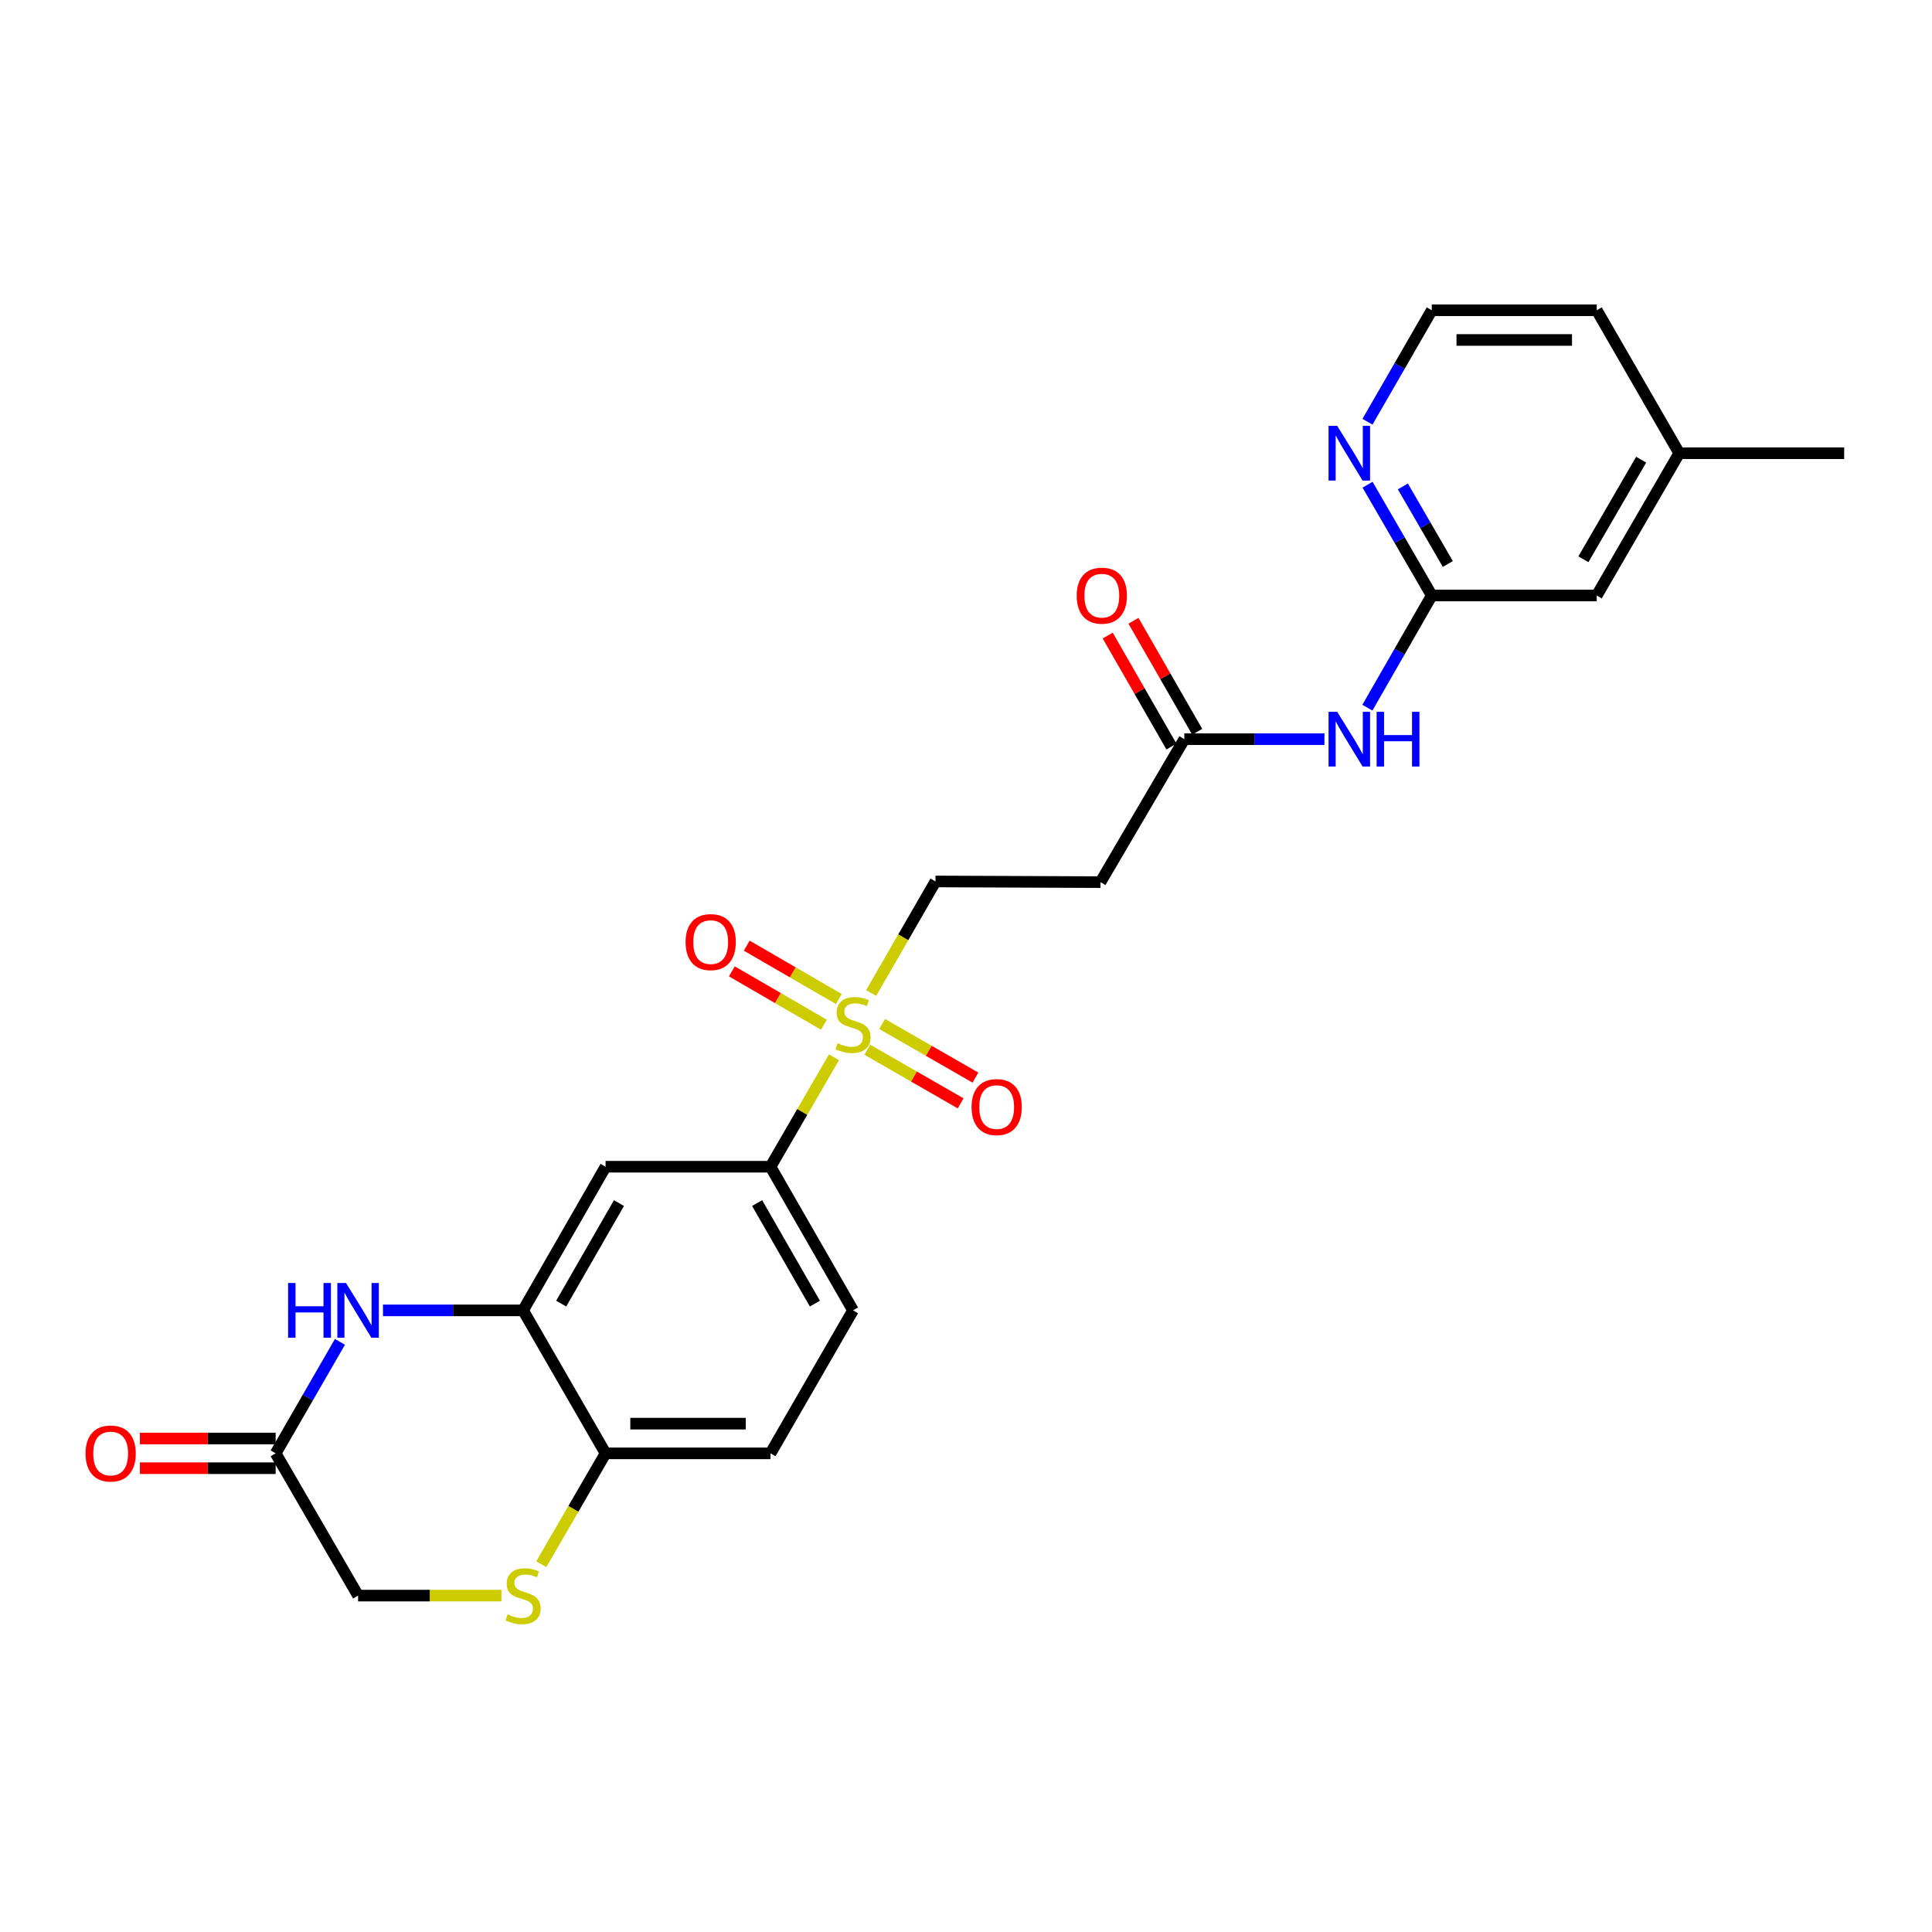 <?xml version='1.0' encoding='iso-8859-1'?>
<svg version='1.1' baseProfile='full'
              xmlns='http://www.w3.org/2000/svg'
                      xmlns:rdkit='http://www.rdkit.org/xml'
                      xmlns:xlink='http://www.w3.org/1999/xlink'
                  xml:space='preserve'
width='1000px' height='1000px' viewBox='0 0 1000 1000'>
<!-- END OF HEADER -->
<rect style='opacity:1.0;fill:#FFFFFF;stroke:none' width='1000' height='1000' x='0' y='0'> </rect>
<path class='bond-2' d='M 431.658,547.241 L 415.234,575.569' style='fill:none;fill-rule:evenodd;stroke:#CCCC00;stroke-width:6px;stroke-linecap:butt;stroke-linejoin:miter;stroke-opacity:1' />
<path class='bond-2' d='M 415.234,575.569 L 398.81,603.898' style='fill:none;fill-rule:evenodd;stroke:#000000;stroke-width:6px;stroke-linecap:butt;stroke-linejoin:miter;stroke-opacity:1' />
<path class='bond-10' d='M 450.897,513.977 L 467.55,485.11' style='fill:none;fill-rule:evenodd;stroke:#CCCC00;stroke-width:6px;stroke-linecap:butt;stroke-linejoin:miter;stroke-opacity:1' />
<path class='bond-10' d='M 467.55,485.11 L 484.203,456.243' style='fill:none;fill-rule:evenodd;stroke:#000000;stroke-width:6px;stroke-linecap:butt;stroke-linejoin:miter;stroke-opacity:1' />
<path class='bond-13' d='M 434.165,517.086 L 410.339,503.281' style='fill:none;fill-rule:evenodd;stroke:#CCCC00;stroke-width:6px;stroke-linecap:butt;stroke-linejoin:miter;stroke-opacity:1' />
<path class='bond-13' d='M 410.339,503.281 L 386.513,489.475' style='fill:none;fill-rule:evenodd;stroke:#FF0000;stroke-width:6px;stroke-linecap:butt;stroke-linejoin:miter;stroke-opacity:1' />
<path class='bond-13' d='M 426.457,530.39 L 402.631,516.584' style='fill:none;fill-rule:evenodd;stroke:#CCCC00;stroke-width:6px;stroke-linecap:butt;stroke-linejoin:miter;stroke-opacity:1' />
<path class='bond-13' d='M 402.631,516.584 L 378.804,502.779' style='fill:none;fill-rule:evenodd;stroke:#FF0000;stroke-width:6px;stroke-linecap:butt;stroke-linejoin:miter;stroke-opacity:1' />
<path class='bond-14' d='M 448.914,543.345 L 473.071,557.221' style='fill:none;fill-rule:evenodd;stroke:#CCCC00;stroke-width:6px;stroke-linecap:butt;stroke-linejoin:miter;stroke-opacity:1' />
<path class='bond-14' d='M 473.071,557.221 L 497.227,571.096' style='fill:none;fill-rule:evenodd;stroke:#FF0000;stroke-width:6px;stroke-linecap:butt;stroke-linejoin:miter;stroke-opacity:1' />
<path class='bond-14' d='M 456.572,530.013 L 480.729,543.888' style='fill:none;fill-rule:evenodd;stroke:#CCCC00;stroke-width:6px;stroke-linecap:butt;stroke-linejoin:miter;stroke-opacity:1' />
<path class='bond-14' d='M 480.729,543.888 L 504.885,557.763' style='fill:none;fill-rule:evenodd;stroke:#FF0000;stroke-width:6px;stroke-linecap:butt;stroke-linejoin:miter;stroke-opacity:1' />
<path class='bond-0' d='M 198.223,678.246 L 234.482,678.246' style='fill:none;fill-rule:evenodd;stroke:#0000FF;stroke-width:6px;stroke-linecap:butt;stroke-linejoin:miter;stroke-opacity:1' />
<path class='bond-0' d='M 234.482,678.246 L 270.741,678.246' style='fill:none;fill-rule:evenodd;stroke:#000000;stroke-width:6px;stroke-linecap:butt;stroke-linejoin:miter;stroke-opacity:1' />
<path class='bond-5' d='M 175.951,694.542 L 159.312,723.398' style='fill:none;fill-rule:evenodd;stroke:#0000FF;stroke-width:6px;stroke-linecap:butt;stroke-linejoin:miter;stroke-opacity:1' />
<path class='bond-5' d='M 159.312,723.398 L 142.673,752.253' style='fill:none;fill-rule:evenodd;stroke:#000000;stroke-width:6px;stroke-linecap:butt;stroke-linejoin:miter;stroke-opacity:1' />
<path class='bond-1' d='M 270.741,678.246 L 313.442,603.898' style='fill:none;fill-rule:evenodd;stroke:#000000;stroke-width:6px;stroke-linecap:butt;stroke-linejoin:miter;stroke-opacity:1' />
<path class='bond-1' d='M 290.479,674.752 L 320.37,622.708' style='fill:none;fill-rule:evenodd;stroke:#000000;stroke-width:6px;stroke-linecap:butt;stroke-linejoin:miter;stroke-opacity:1' />
<path class='bond-25' d='M 270.741,678.246 L 313.442,752.253' style='fill:none;fill-rule:evenodd;stroke:#000000;stroke-width:6px;stroke-linecap:butt;stroke-linejoin:miter;stroke-opacity:1' />
<path class='bond-3' d='M 398.81,603.898 L 313.442,603.898' style='fill:none;fill-rule:evenodd;stroke:#000000;stroke-width:6px;stroke-linecap:butt;stroke-linejoin:miter;stroke-opacity:1' />
<path class='bond-16' d='M 398.81,603.898 L 441.519,678.246' style='fill:none;fill-rule:evenodd;stroke:#000000;stroke-width:6px;stroke-linecap:butt;stroke-linejoin:miter;stroke-opacity:1' />
<path class='bond-16' d='M 391.884,622.709 L 421.781,674.753' style='fill:none;fill-rule:evenodd;stroke:#000000;stroke-width:6px;stroke-linecap:butt;stroke-linejoin:miter;stroke-opacity:1' />
<path class='bond-4' d='M 280.164,809.637 L 296.803,780.945' style='fill:none;fill-rule:evenodd;stroke:#CCCC00;stroke-width:6px;stroke-linecap:butt;stroke-linejoin:miter;stroke-opacity:1' />
<path class='bond-4' d='M 296.803,780.945 L 313.442,752.253' style='fill:none;fill-rule:evenodd;stroke:#000000;stroke-width:6px;stroke-linecap:butt;stroke-linejoin:miter;stroke-opacity:1' />
<path class='bond-15' d='M 259.526,825.884 L 222.437,825.884' style='fill:none;fill-rule:evenodd;stroke:#CCCC00;stroke-width:6px;stroke-linecap:butt;stroke-linejoin:miter;stroke-opacity:1' />
<path class='bond-15' d='M 222.437,825.884 L 185.348,825.884' style='fill:none;fill-rule:evenodd;stroke:#000000;stroke-width:6px;stroke-linecap:butt;stroke-linejoin:miter;stroke-opacity:1' />
<path class='bond-17' d='M 142.673,744.566 L 107.539,744.566' style='fill:none;fill-rule:evenodd;stroke:#000000;stroke-width:6px;stroke-linecap:butt;stroke-linejoin:miter;stroke-opacity:1' />
<path class='bond-17' d='M 107.539,744.566 L 72.406,744.566' style='fill:none;fill-rule:evenodd;stroke:#FF0000;stroke-width:6px;stroke-linecap:butt;stroke-linejoin:miter;stroke-opacity:1' />
<path class='bond-17' d='M 142.673,759.941 L 107.539,759.941' style='fill:none;fill-rule:evenodd;stroke:#000000;stroke-width:6px;stroke-linecap:butt;stroke-linejoin:miter;stroke-opacity:1' />
<path class='bond-17' d='M 107.539,759.941 L 72.406,759.941' style='fill:none;fill-rule:evenodd;stroke:#FF0000;stroke-width:6px;stroke-linecap:butt;stroke-linejoin:miter;stroke-opacity:1' />
<path class='bond-26' d='M 142.673,752.253 L 185.348,825.884' style='fill:none;fill-rule:evenodd;stroke:#000000;stroke-width:6px;stroke-linecap:butt;stroke-linejoin:miter;stroke-opacity:1' />
<path class='bond-6' d='M 685.525,382.594 L 649.266,382.594' style='fill:none;fill-rule:evenodd;stroke:#0000FF;stroke-width:6px;stroke-linecap:butt;stroke-linejoin:miter;stroke-opacity:1' />
<path class='bond-6' d='M 649.266,382.594 L 613.006,382.594' style='fill:none;fill-rule:evenodd;stroke:#000000;stroke-width:6px;stroke-linecap:butt;stroke-linejoin:miter;stroke-opacity:1' />
<path class='bond-7' d='M 707.756,366.291 L 724.415,337.26' style='fill:none;fill-rule:evenodd;stroke:#0000FF;stroke-width:6px;stroke-linecap:butt;stroke-linejoin:miter;stroke-opacity:1' />
<path class='bond-7' d='M 724.415,337.26 L 741.075,308.229' style='fill:none;fill-rule:evenodd;stroke:#000000;stroke-width:6px;stroke-linecap:butt;stroke-linejoin:miter;stroke-opacity:1' />
<path class='bond-12' d='M 741.075,308.229 L 724.457,279.553' style='fill:none;fill-rule:evenodd;stroke:#000000;stroke-width:6px;stroke-linecap:butt;stroke-linejoin:miter;stroke-opacity:1' />
<path class='bond-12' d='M 724.457,279.553 L 707.839,250.877' style='fill:none;fill-rule:evenodd;stroke:#0000FF;stroke-width:6px;stroke-linecap:butt;stroke-linejoin:miter;stroke-opacity:1' />
<path class='bond-12' d='M 749.393,291.917 L 737.76,271.843' style='fill:none;fill-rule:evenodd;stroke:#000000;stroke-width:6px;stroke-linecap:butt;stroke-linejoin:miter;stroke-opacity:1' />
<path class='bond-12' d='M 737.76,271.843 L 726.127,251.77' style='fill:none;fill-rule:evenodd;stroke:#0000FF;stroke-width:6px;stroke-linecap:butt;stroke-linejoin:miter;stroke-opacity:1' />
<path class='bond-20' d='M 741.075,308.229 L 826.468,308.229' style='fill:none;fill-rule:evenodd;stroke:#000000;stroke-width:6px;stroke-linecap:butt;stroke-linejoin:miter;stroke-opacity:1' />
<path class='bond-8' d='M 613.006,382.594 L 569.596,456.593' style='fill:none;fill-rule:evenodd;stroke:#000000;stroke-width:6px;stroke-linecap:butt;stroke-linejoin:miter;stroke-opacity:1' />
<path class='bond-18' d='M 619.673,378.766 L 603.172,350.035' style='fill:none;fill-rule:evenodd;stroke:#000000;stroke-width:6px;stroke-linecap:butt;stroke-linejoin:miter;stroke-opacity:1' />
<path class='bond-18' d='M 603.172,350.035 L 586.672,321.304' style='fill:none;fill-rule:evenodd;stroke:#FF0000;stroke-width:6px;stroke-linecap:butt;stroke-linejoin:miter;stroke-opacity:1' />
<path class='bond-18' d='M 606.34,386.423 L 589.839,357.692' style='fill:none;fill-rule:evenodd;stroke:#000000;stroke-width:6px;stroke-linecap:butt;stroke-linejoin:miter;stroke-opacity:1' />
<path class='bond-18' d='M 589.839,357.692 L 573.339,328.961' style='fill:none;fill-rule:evenodd;stroke:#FF0000;stroke-width:6px;stroke-linecap:butt;stroke-linejoin:miter;stroke-opacity:1' />
<path class='bond-9' d='M 313.442,752.253 L 398.81,752.253' style='fill:none;fill-rule:evenodd;stroke:#000000;stroke-width:6px;stroke-linecap:butt;stroke-linejoin:miter;stroke-opacity:1' />
<path class='bond-9' d='M 326.247,736.878 L 386.005,736.878' style='fill:none;fill-rule:evenodd;stroke:#000000;stroke-width:6px;stroke-linecap:butt;stroke-linejoin:miter;stroke-opacity:1' />
<path class='bond-11' d='M 484.203,456.243 L 569.596,456.593' style='fill:none;fill-rule:evenodd;stroke:#000000;stroke-width:6px;stroke-linecap:butt;stroke-linejoin:miter;stroke-opacity:1' />
<path class='bond-21' d='M 707.797,218.293 L 724.436,189.442' style='fill:none;fill-rule:evenodd;stroke:#0000FF;stroke-width:6px;stroke-linecap:butt;stroke-linejoin:miter;stroke-opacity:1' />
<path class='bond-21' d='M 724.436,189.442 L 741.075,160.591' style='fill:none;fill-rule:evenodd;stroke:#000000;stroke-width:6px;stroke-linecap:butt;stroke-linejoin:miter;stroke-opacity:1' />
<path class='bond-19' d='M 441.519,678.246 L 398.81,752.253' style='fill:none;fill-rule:evenodd;stroke:#000000;stroke-width:6px;stroke-linecap:butt;stroke-linejoin:miter;stroke-opacity:1' />
<path class='bond-22' d='M 826.468,308.229 L 869.161,234.589' style='fill:none;fill-rule:evenodd;stroke:#000000;stroke-width:6px;stroke-linecap:butt;stroke-linejoin:miter;stroke-opacity:1' />
<path class='bond-22' d='M 819.57,289.471 L 849.455,237.923' style='fill:none;fill-rule:evenodd;stroke:#000000;stroke-width:6px;stroke-linecap:butt;stroke-linejoin:miter;stroke-opacity:1' />
<path class='bond-27' d='M 741.075,160.591 L 826.468,160.591' style='fill:none;fill-rule:evenodd;stroke:#000000;stroke-width:6px;stroke-linecap:butt;stroke-linejoin:miter;stroke-opacity:1' />
<path class='bond-27' d='M 753.884,175.966 L 813.659,175.966' style='fill:none;fill-rule:evenodd;stroke:#000000;stroke-width:6px;stroke-linecap:butt;stroke-linejoin:miter;stroke-opacity:1' />
<path class='bond-23' d='M 869.161,234.589 L 826.468,160.591' style='fill:none;fill-rule:evenodd;stroke:#000000;stroke-width:6px;stroke-linecap:butt;stroke-linejoin:miter;stroke-opacity:1' />
<path class='bond-24' d='M 869.161,234.589 L 954.545,234.589' style='fill:none;fill-rule:evenodd;stroke:#000000;stroke-width:6px;stroke-linecap:butt;stroke-linejoin:miter;stroke-opacity:1' />
<path  class='atom-0' d='M 433.519 539.952
Q 433.839 540.072, 435.159 540.632
Q 436.479 541.192, 437.919 541.552
Q 439.399 541.872, 440.839 541.872
Q 443.519 541.872, 445.079 540.592
Q 446.639 539.272, 446.639 536.992
Q 446.639 535.432, 445.839 534.472
Q 445.079 533.512, 443.879 532.992
Q 442.679 532.472, 440.679 531.872
Q 438.159 531.112, 436.639 530.392
Q 435.159 529.672, 434.079 528.152
Q 433.039 526.632, 433.039 524.072
Q 433.039 520.512, 435.439 518.312
Q 437.879 516.112, 442.679 516.112
Q 445.959 516.112, 449.679 517.672
L 448.759 520.752
Q 445.359 519.352, 442.799 519.352
Q 440.039 519.352, 438.519 520.512
Q 436.999 521.632, 437.039 523.592
Q 437.039 525.112, 437.799 526.032
Q 438.599 526.952, 439.719 527.472
Q 440.879 527.992, 442.799 528.592
Q 445.359 529.392, 446.879 530.192
Q 448.399 530.992, 449.479 532.632
Q 450.599 534.232, 450.599 536.992
Q 450.599 540.912, 447.959 543.032
Q 445.359 545.112, 440.999 545.112
Q 438.479 545.112, 436.559 544.552
Q 434.679 544.032, 432.439 543.112
L 433.519 539.952
' fill='#CCCC00'/>
<path  class='atom-1' d='M 149.128 664.086
L 152.968 664.086
L 152.968 676.126
L 167.448 676.126
L 167.448 664.086
L 171.288 664.086
L 171.288 692.406
L 167.448 692.406
L 167.448 679.326
L 152.968 679.326
L 152.968 692.406
L 149.128 692.406
L 149.128 664.086
' fill='#0000FF'/>
<path  class='atom-1' d='M 179.088 664.086
L 188.368 679.086
Q 189.288 680.566, 190.768 683.246
Q 192.248 685.926, 192.328 686.086
L 192.328 664.086
L 196.088 664.086
L 196.088 692.406
L 192.208 692.406
L 182.248 676.006
Q 181.088 674.086, 179.848 671.886
Q 178.648 669.686, 178.288 669.006
L 178.288 692.406
L 174.608 692.406
L 174.608 664.086
L 179.088 664.086
' fill='#0000FF'/>
<path  class='atom-5' d='M 262.741 835.604
Q 263.061 835.724, 264.381 836.284
Q 265.701 836.844, 267.141 837.204
Q 268.621 837.524, 270.061 837.524
Q 272.741 837.524, 274.301 836.244
Q 275.861 834.924, 275.861 832.644
Q 275.861 831.084, 275.061 830.124
Q 274.301 829.164, 273.101 828.644
Q 271.901 828.124, 269.901 827.524
Q 267.381 826.764, 265.861 826.044
Q 264.381 825.324, 263.301 823.804
Q 262.261 822.284, 262.261 819.724
Q 262.261 816.164, 264.661 813.964
Q 267.101 811.764, 271.901 811.764
Q 275.181 811.764, 278.901 813.324
L 277.981 816.404
Q 274.581 815.004, 272.021 815.004
Q 269.261 815.004, 267.741 816.164
Q 266.221 817.284, 266.261 819.244
Q 266.261 820.764, 267.021 821.684
Q 267.821 822.604, 268.941 823.124
Q 270.101 823.644, 272.021 824.244
Q 274.581 825.044, 276.101 825.844
Q 277.621 826.644, 278.701 828.284
Q 279.821 829.884, 279.821 832.644
Q 279.821 836.564, 277.181 838.684
Q 274.581 840.764, 270.221 840.764
Q 267.701 840.764, 265.781 840.204
Q 263.901 839.684, 261.661 838.764
L 262.741 835.604
' fill='#CCCC00'/>
<path  class='atom-7' d='M 692.14 368.434
L 701.42 383.434
Q 702.34 384.914, 703.82 387.594
Q 705.3 390.274, 705.38 390.434
L 705.38 368.434
L 709.14 368.434
L 709.14 396.754
L 705.26 396.754
L 695.3 380.354
Q 694.14 378.434, 692.9 376.234
Q 691.7 374.034, 691.34 373.354
L 691.34 396.754
L 687.66 396.754
L 687.66 368.434
L 692.14 368.434
' fill='#0000FF'/>
<path  class='atom-7' d='M 712.54 368.434
L 716.38 368.434
L 716.38 380.474
L 730.86 380.474
L 730.86 368.434
L 734.7 368.434
L 734.7 396.754
L 730.86 396.754
L 730.86 383.674
L 716.38 383.674
L 716.38 396.754
L 712.54 396.754
L 712.54 368.434
' fill='#0000FF'/>
<path  class='atom-13' d='M 692.14 220.429
L 701.42 235.429
Q 702.34 236.909, 703.82 239.589
Q 705.3 242.269, 705.38 242.429
L 705.38 220.429
L 709.14 220.429
L 709.14 248.749
L 705.26 248.749
L 695.3 232.349
Q 694.14 230.429, 692.9 228.229
Q 691.7 226.029, 691.34 225.349
L 691.34 248.749
L 687.66 248.749
L 687.66 220.429
L 692.14 220.429
' fill='#0000FF'/>
<path  class='atom-14' d='M 354.854 487.629
Q 354.854 480.829, 358.214 477.029
Q 361.574 473.229, 367.854 473.229
Q 374.134 473.229, 377.494 477.029
Q 380.854 480.829, 380.854 487.629
Q 380.854 494.509, 377.454 498.429
Q 374.054 502.309, 367.854 502.309
Q 361.614 502.309, 358.214 498.429
Q 354.854 494.549, 354.854 487.629
M 367.854 499.109
Q 372.174 499.109, 374.494 496.229
Q 376.854 493.309, 376.854 487.629
Q 376.854 482.069, 374.494 479.269
Q 372.174 476.429, 367.854 476.429
Q 363.534 476.429, 361.174 479.229
Q 358.854 482.029, 358.854 487.629
Q 358.854 493.349, 361.174 496.229
Q 363.534 499.109, 367.854 499.109
' fill='#FF0000'/>
<path  class='atom-15' d='M 502.876 573.022
Q 502.876 566.222, 506.236 562.422
Q 509.596 558.622, 515.876 558.622
Q 522.156 558.622, 525.516 562.422
Q 528.876 566.222, 528.876 573.022
Q 528.876 579.902, 525.476 583.822
Q 522.076 587.702, 515.876 587.702
Q 509.636 587.702, 506.236 583.822
Q 502.876 579.942, 502.876 573.022
M 515.876 584.502
Q 520.196 584.502, 522.516 581.622
Q 524.876 578.702, 524.876 573.022
Q 524.876 567.462, 522.516 564.662
Q 520.196 561.822, 515.876 561.822
Q 511.556 561.822, 509.196 564.622
Q 506.876 567.422, 506.876 573.022
Q 506.876 578.742, 509.196 581.622
Q 511.556 584.502, 515.876 584.502
' fill='#FF0000'/>
<path  class='atom-18' d='M 44.271 752.333
Q 44.271 745.533, 47.631 741.733
Q 50.991 737.933, 57.271 737.933
Q 63.551 737.933, 66.911 741.733
Q 70.271 745.533, 70.271 752.333
Q 70.271 759.213, 66.871 763.133
Q 63.471 767.013, 57.271 767.013
Q 51.031 767.013, 47.631 763.133
Q 44.271 759.253, 44.271 752.333
M 57.271 763.813
Q 61.591 763.813, 63.911 760.933
Q 66.271 758.013, 66.271 752.333
Q 66.271 746.773, 63.911 743.973
Q 61.591 741.133, 57.271 741.133
Q 52.951 741.133, 50.591 743.933
Q 48.271 746.733, 48.271 752.333
Q 48.271 758.053, 50.591 760.933
Q 52.951 763.813, 57.271 763.813
' fill='#FF0000'/>
<path  class='atom-19' d='M 557.297 308.309
Q 557.297 301.509, 560.657 297.709
Q 564.017 293.909, 570.297 293.909
Q 576.577 293.909, 579.937 297.709
Q 583.297 301.509, 583.297 308.309
Q 583.297 315.189, 579.897 319.109
Q 576.497 322.989, 570.297 322.989
Q 564.057 322.989, 560.657 319.109
Q 557.297 315.229, 557.297 308.309
M 570.297 319.789
Q 574.617 319.789, 576.937 316.909
Q 579.297 313.989, 579.297 308.309
Q 579.297 302.749, 576.937 299.949
Q 574.617 297.109, 570.297 297.109
Q 565.977 297.109, 563.617 299.909
Q 561.297 302.709, 561.297 308.309
Q 561.297 314.029, 563.617 316.909
Q 565.977 319.789, 570.297 319.789
' fill='#FF0000'/>
</svg>
